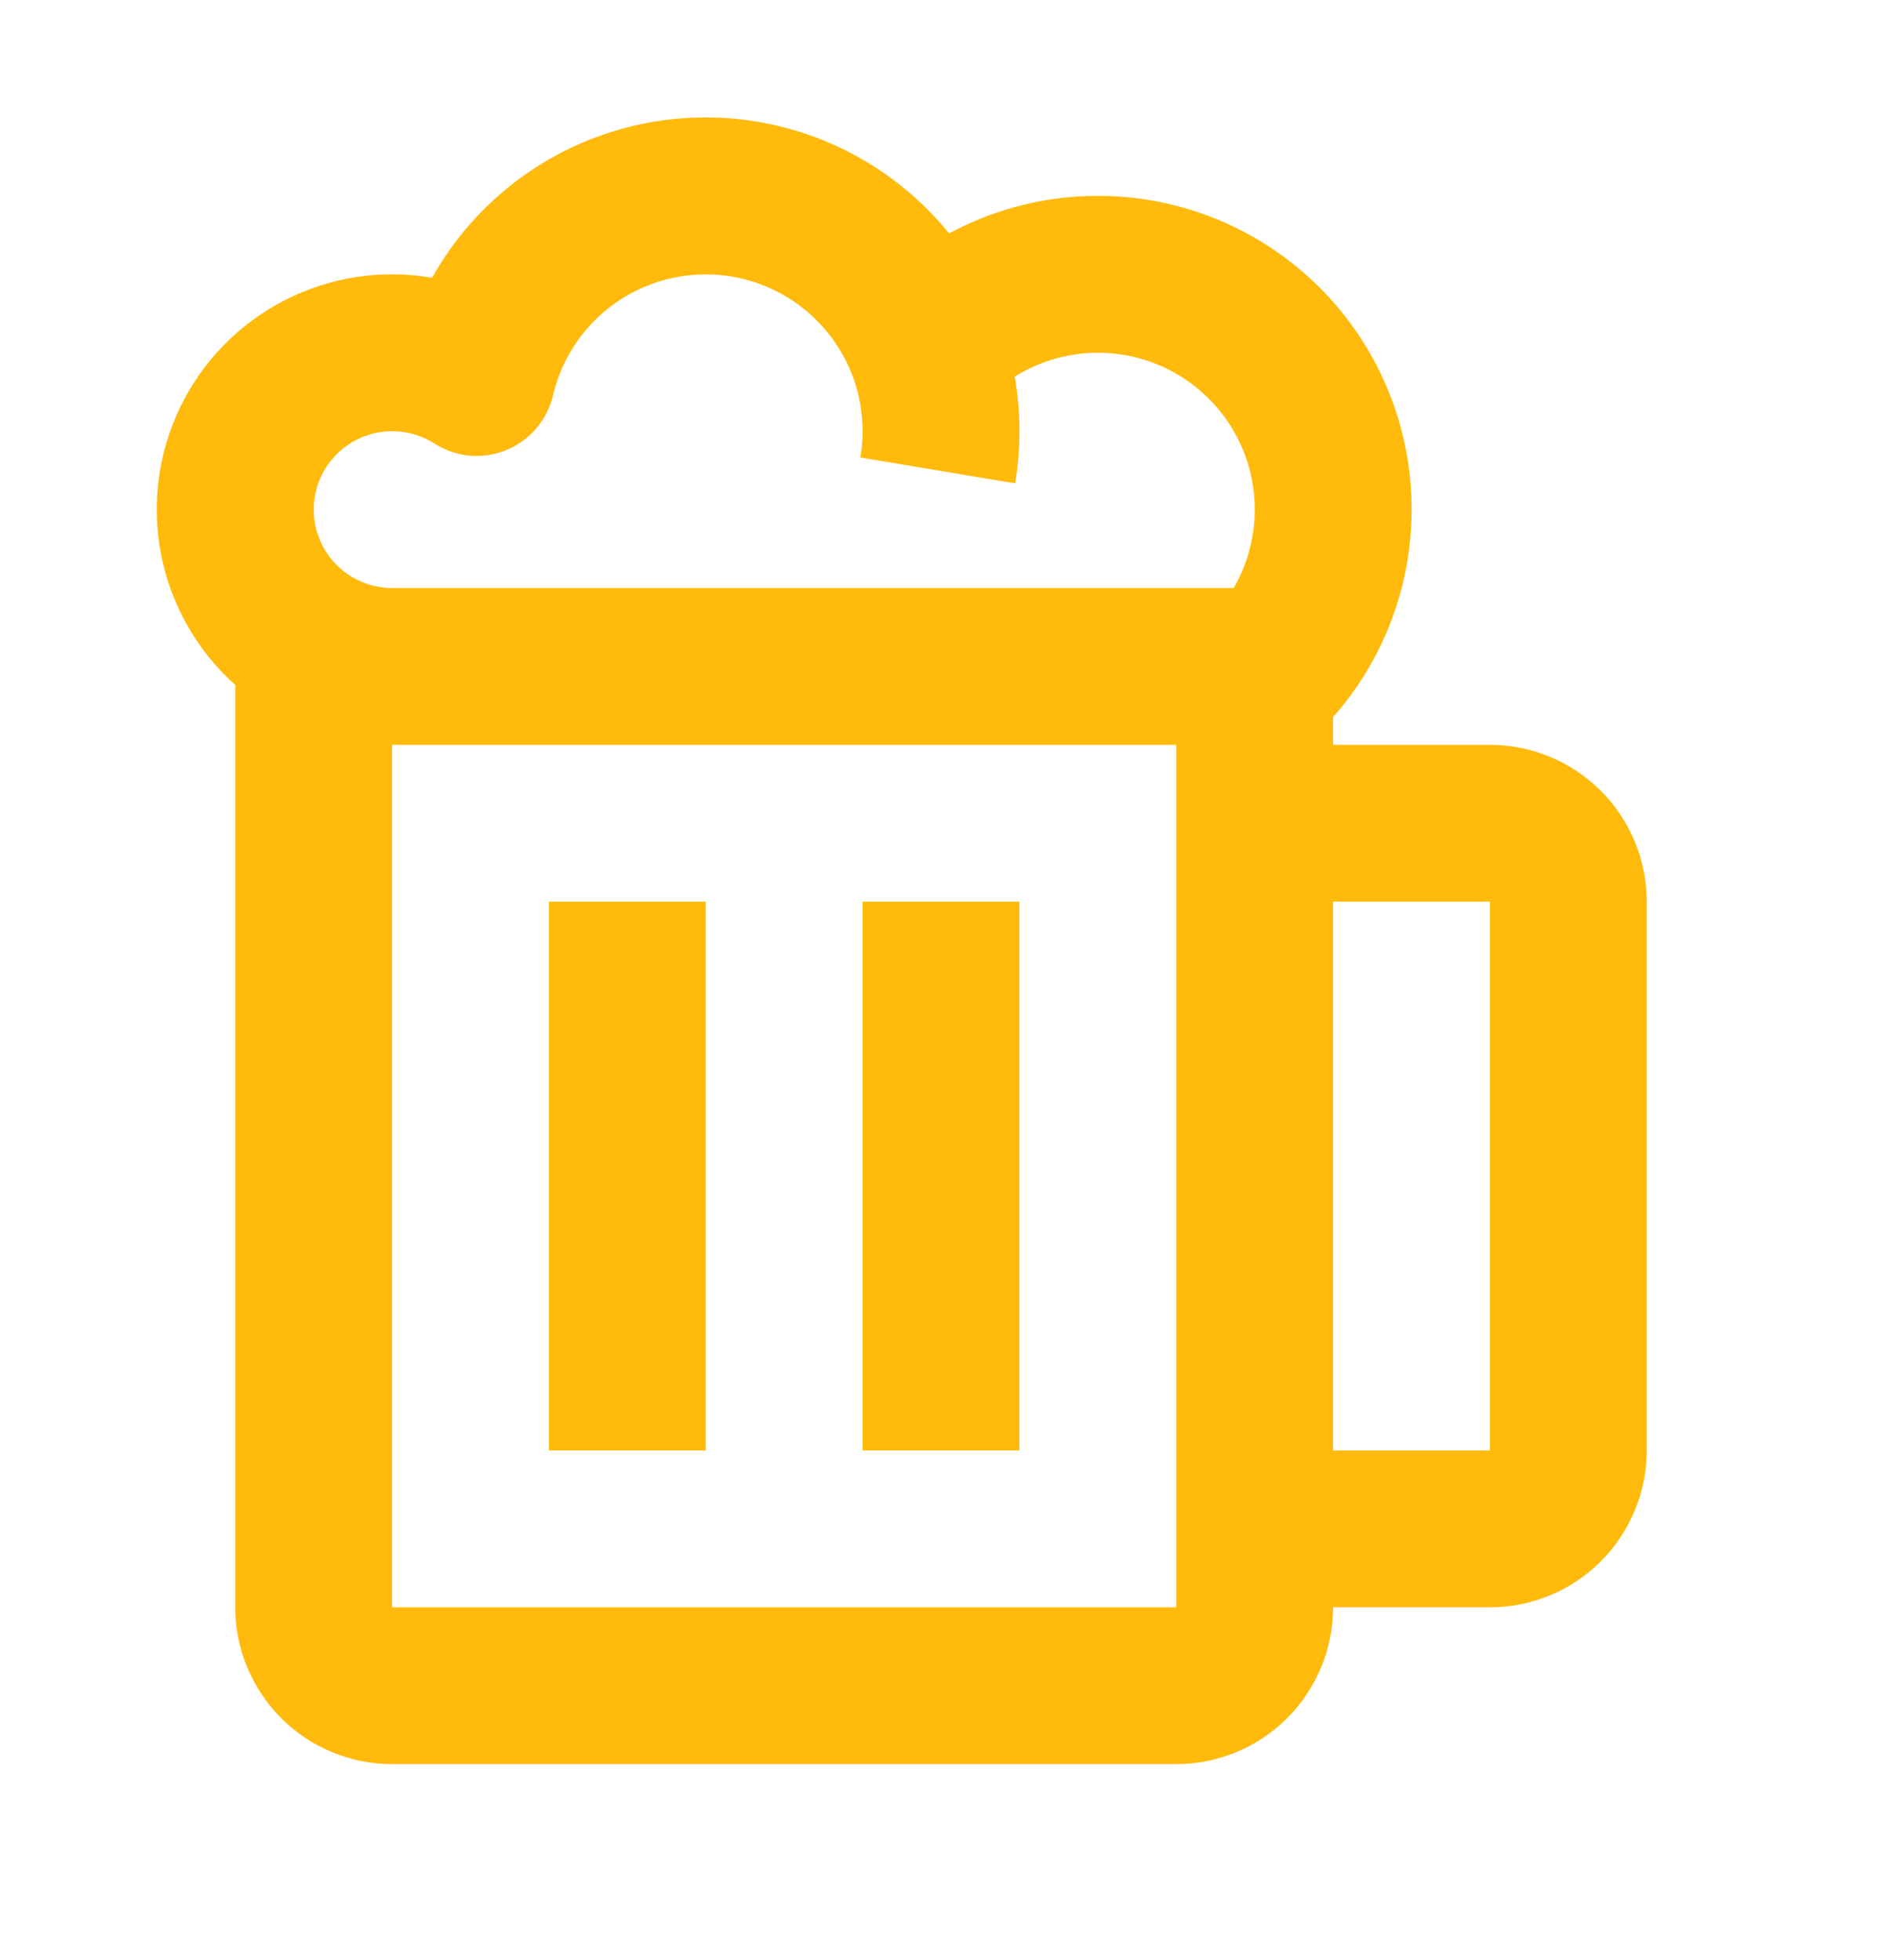 <svg width="24" height="25" viewBox="0 0 24 25" fill="none" xmlns="http://www.w3.org/2000/svg">
<path d="M9 3.5C9.291 3.5 9.578 3.563 9.842 3.686C10.106 3.808 10.34 3.987 10.528 4.21C10.716 4.432 10.853 4.692 10.93 4.973C11.006 5.254 11.021 5.548 10.972 5.835L12.945 6.165C13.021 5.714 13.019 5.254 12.94 4.804C13.318 4.567 13.765 4.463 14.209 4.51C14.653 4.556 15.069 4.75 15.39 5.06C15.712 5.37 15.92 5.779 15.982 6.221C16.044 6.663 15.956 7.113 15.733 7.5H5C4.845 7.5 4.692 7.463 4.553 7.394C4.414 7.324 4.293 7.223 4.2 7.099C4.107 6.975 4.045 6.831 4.017 6.678C3.989 6.525 3.998 6.368 4.041 6.219C4.085 6.07 4.162 5.933 4.268 5.82C4.374 5.706 4.504 5.618 4.649 5.564C4.795 5.509 4.951 5.489 5.105 5.505C5.26 5.522 5.408 5.573 5.539 5.657C5.674 5.743 5.827 5.796 5.986 5.811C6.146 5.825 6.306 5.802 6.454 5.741C6.602 5.681 6.734 5.587 6.838 5.465C6.942 5.343 7.015 5.199 7.052 5.043C7.155 4.604 7.404 4.212 7.757 3.932C8.111 3.652 8.549 3.5 9 3.5ZM10.516 1.797C9.612 1.426 8.604 1.399 7.682 1.721C6.76 2.042 5.987 2.691 5.51 3.543C4.868 3.432 4.207 3.533 3.628 3.831C3.048 4.129 2.582 4.607 2.298 5.194C2.014 5.78 1.93 6.443 2.056 7.082C2.183 7.721 2.514 8.302 3 8.736V20.5C3 21.03 3.211 21.539 3.586 21.914C3.961 22.289 4.469 22.5 5 22.5H15C15.53 22.5 16.039 22.289 16.414 21.914C16.789 21.539 17 21.03 17 20.5H19C19.53 20.5 20.039 20.289 20.414 19.914C20.789 19.539 21 19.03 21 18.5V11.5C21 10.97 20.789 10.461 20.414 10.086C20.039 9.711 19.53 9.5 19 9.5H17V9.146C17.622 8.442 17.976 7.542 18 6.603C18.025 5.664 17.719 4.747 17.135 4.011C16.551 3.276 15.727 2.769 14.807 2.58C13.887 2.391 12.931 2.531 12.104 2.977C11.681 2.457 11.135 2.051 10.516 1.797ZM17 11.5H19V18.5H17V11.5ZM15 9.5V20.5H5V9.5H15ZM7 11.5V18.5H9V11.5H7ZM13 11.5V18.5H11V11.5H13Z" fill="#FFBA0B"/>
</svg>
